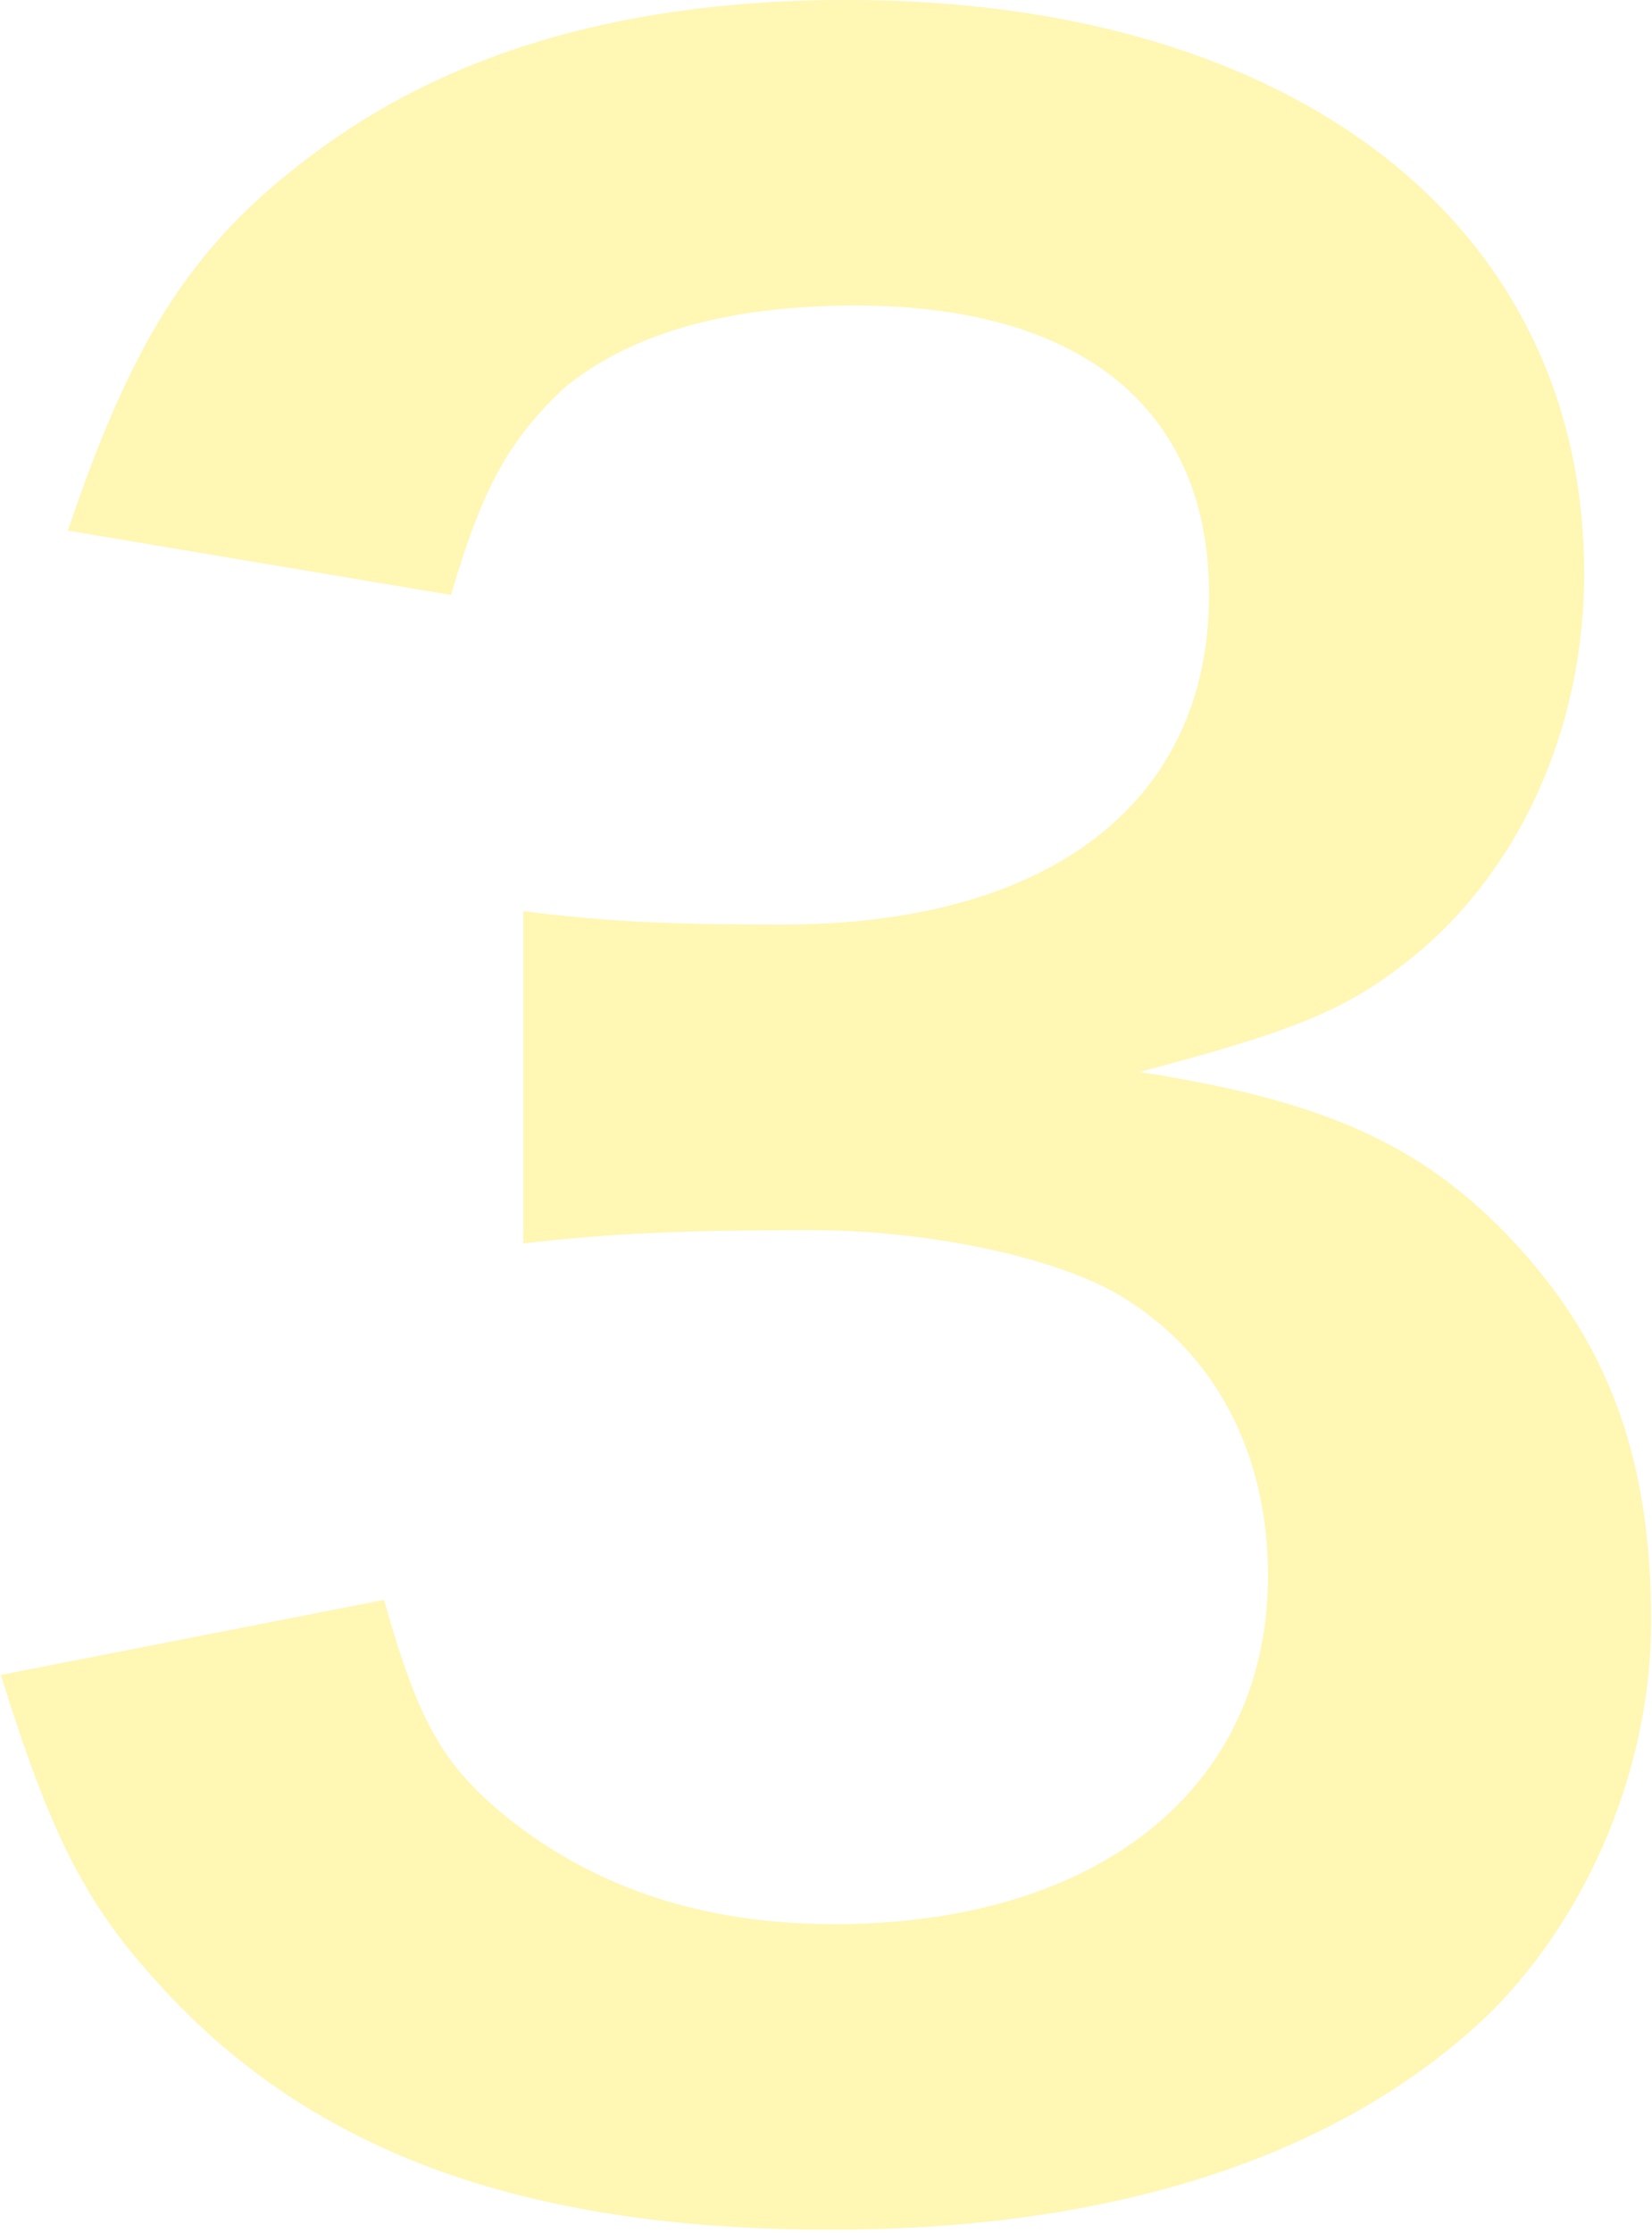 <svg width="37" height="50" viewBox="0 0 37 50" fill="none" xmlns="http://www.w3.org/2000/svg">
<path d="M0.02 37.5L8.6 35.82C9.38 38.58 9.92 39.54 11.42 40.74C13.4 42.3 15.8 43.08 18.68 43.08C24.62 43.08 28.4 40.02 28.4 35.28C28.4 32.52 27.2 30.24 25.04 28.98C23.6 28.14 20.78 27.54 18.14 27.54C15.5 27.54 13.76 27.6 11.72 27.84V20.4C13.64 20.64 14.96 20.7 17.54 20.7C23.54 20.7 27.08 17.94 27.08 13.32C27.08 9.18 24.26 6.84 19.16 6.84C16.22 6.84 14.06 7.5 12.62 8.7C11.42 9.84 10.82 10.86 10.1 13.32L1.52 11.88C3.02 7.44 4.4 5.34 7.22 3.3C10.28 1.08 14.18 0 18.98 0C29 0 35.48 5.04 35.48 12.84C35.48 16.44 33.92 19.74 31.34 21.66C30.02 22.68 28.7 23.16 25.52 24C29.78 24.66 32 25.68 34.1 28.02C36.08 30.24 36.98 32.76 36.98 36.3C36.98 39.54 35.6 42.84 33.38 45.06C30.08 48.24 25.04 49.92 18.62 49.92C11.6 49.92 6.8 48.12 3.38 44.22C1.88 42.54 1.1 40.98 0.02 37.5Z" fill="#FFE500" fill-opacity="0.3"/>
</svg>

